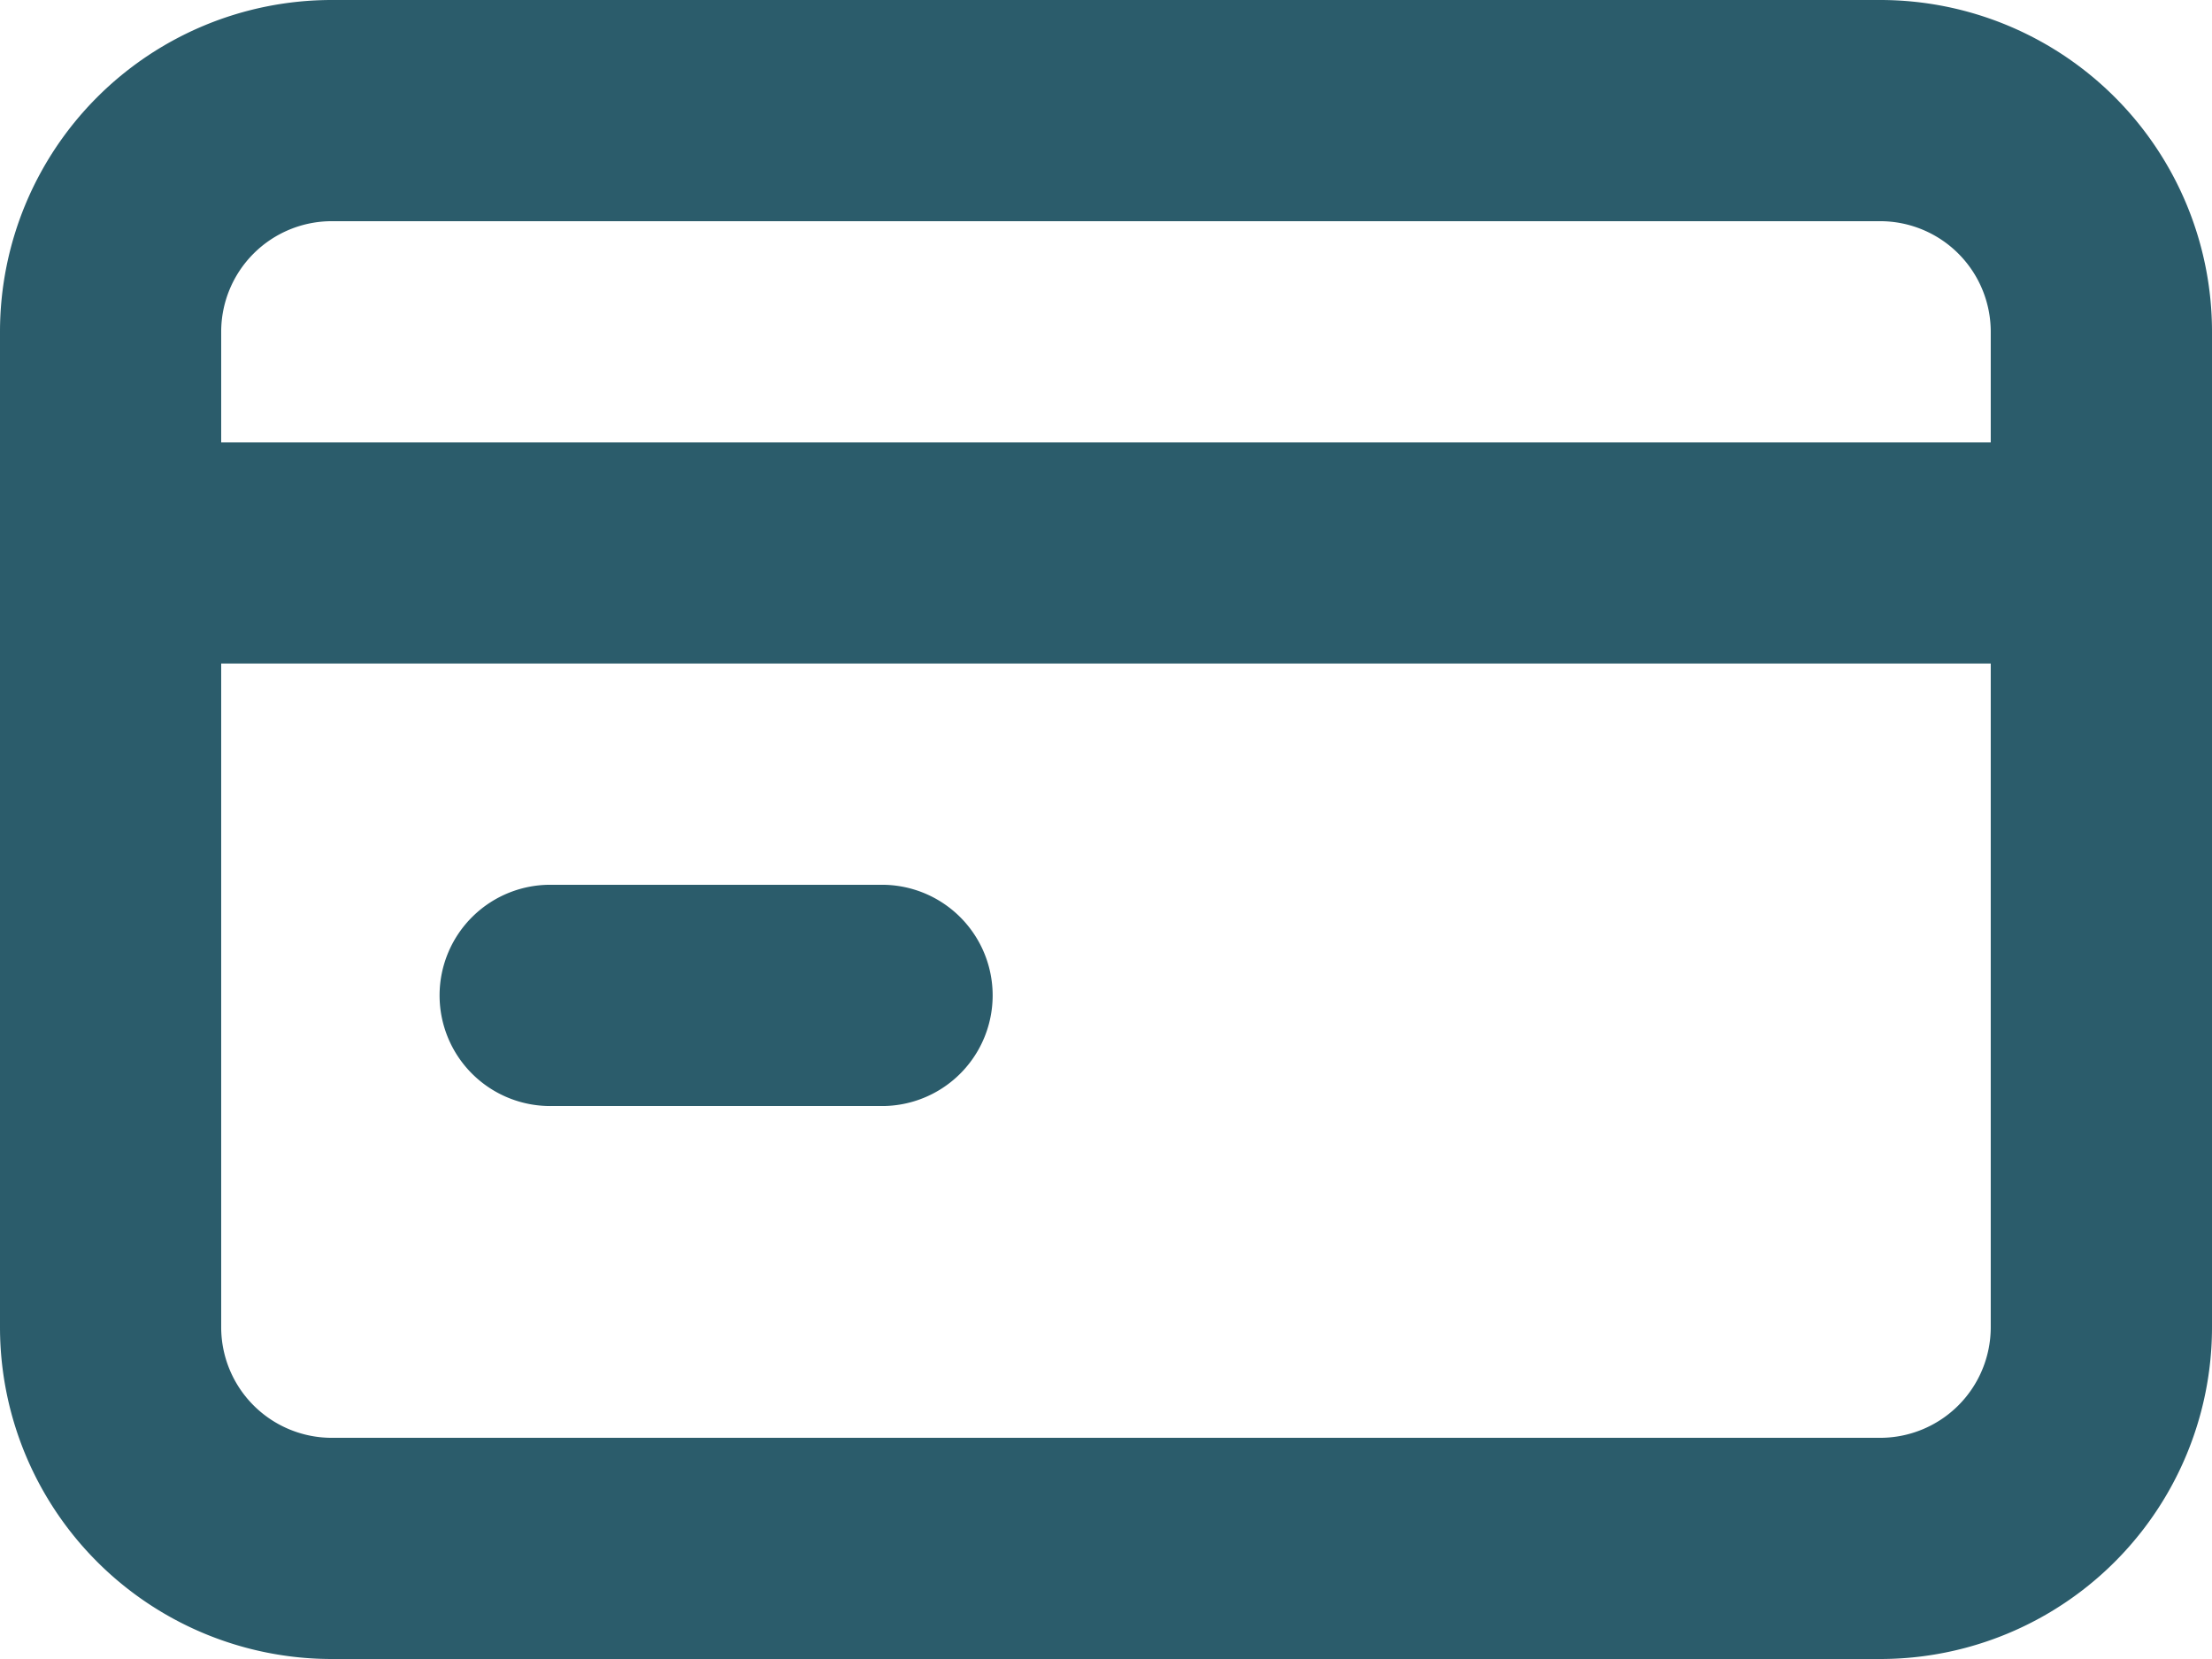 <?xml version="1.0" encoding="UTF-8"?>
<svg xmlns="http://www.w3.org/2000/svg" width="31.412" height="23.559" viewBox="0 0 31.412 23.559">
  <path id="Path_25" data-name="Path 25" d="M9.853,20.706h4.712a1.571,1.571,0,0,0,0-3.141H9.853a1.571,1.571,0,1,0,0,3.141ZM28.7,5H6.712A4.712,4.712,0,0,0,2,9.712V23.847a4.712,4.712,0,0,0,4.712,4.712H28.7a4.712,4.712,0,0,0,4.712-4.712V9.712A4.712,4.712,0,0,0,28.7,5ZM30.27,23.847A1.571,1.571,0,0,1,28.7,25.418H6.712a1.571,1.571,0,0,1-1.571-1.571V14.423H30.27Zm0-12.565H5.141V9.712A1.571,1.571,0,0,1,6.712,8.141H28.7A1.571,1.571,0,0,1,30.27,9.712Z" transform="translate(-2 -5)" fill="#2b5c6b"></path>
</svg>
